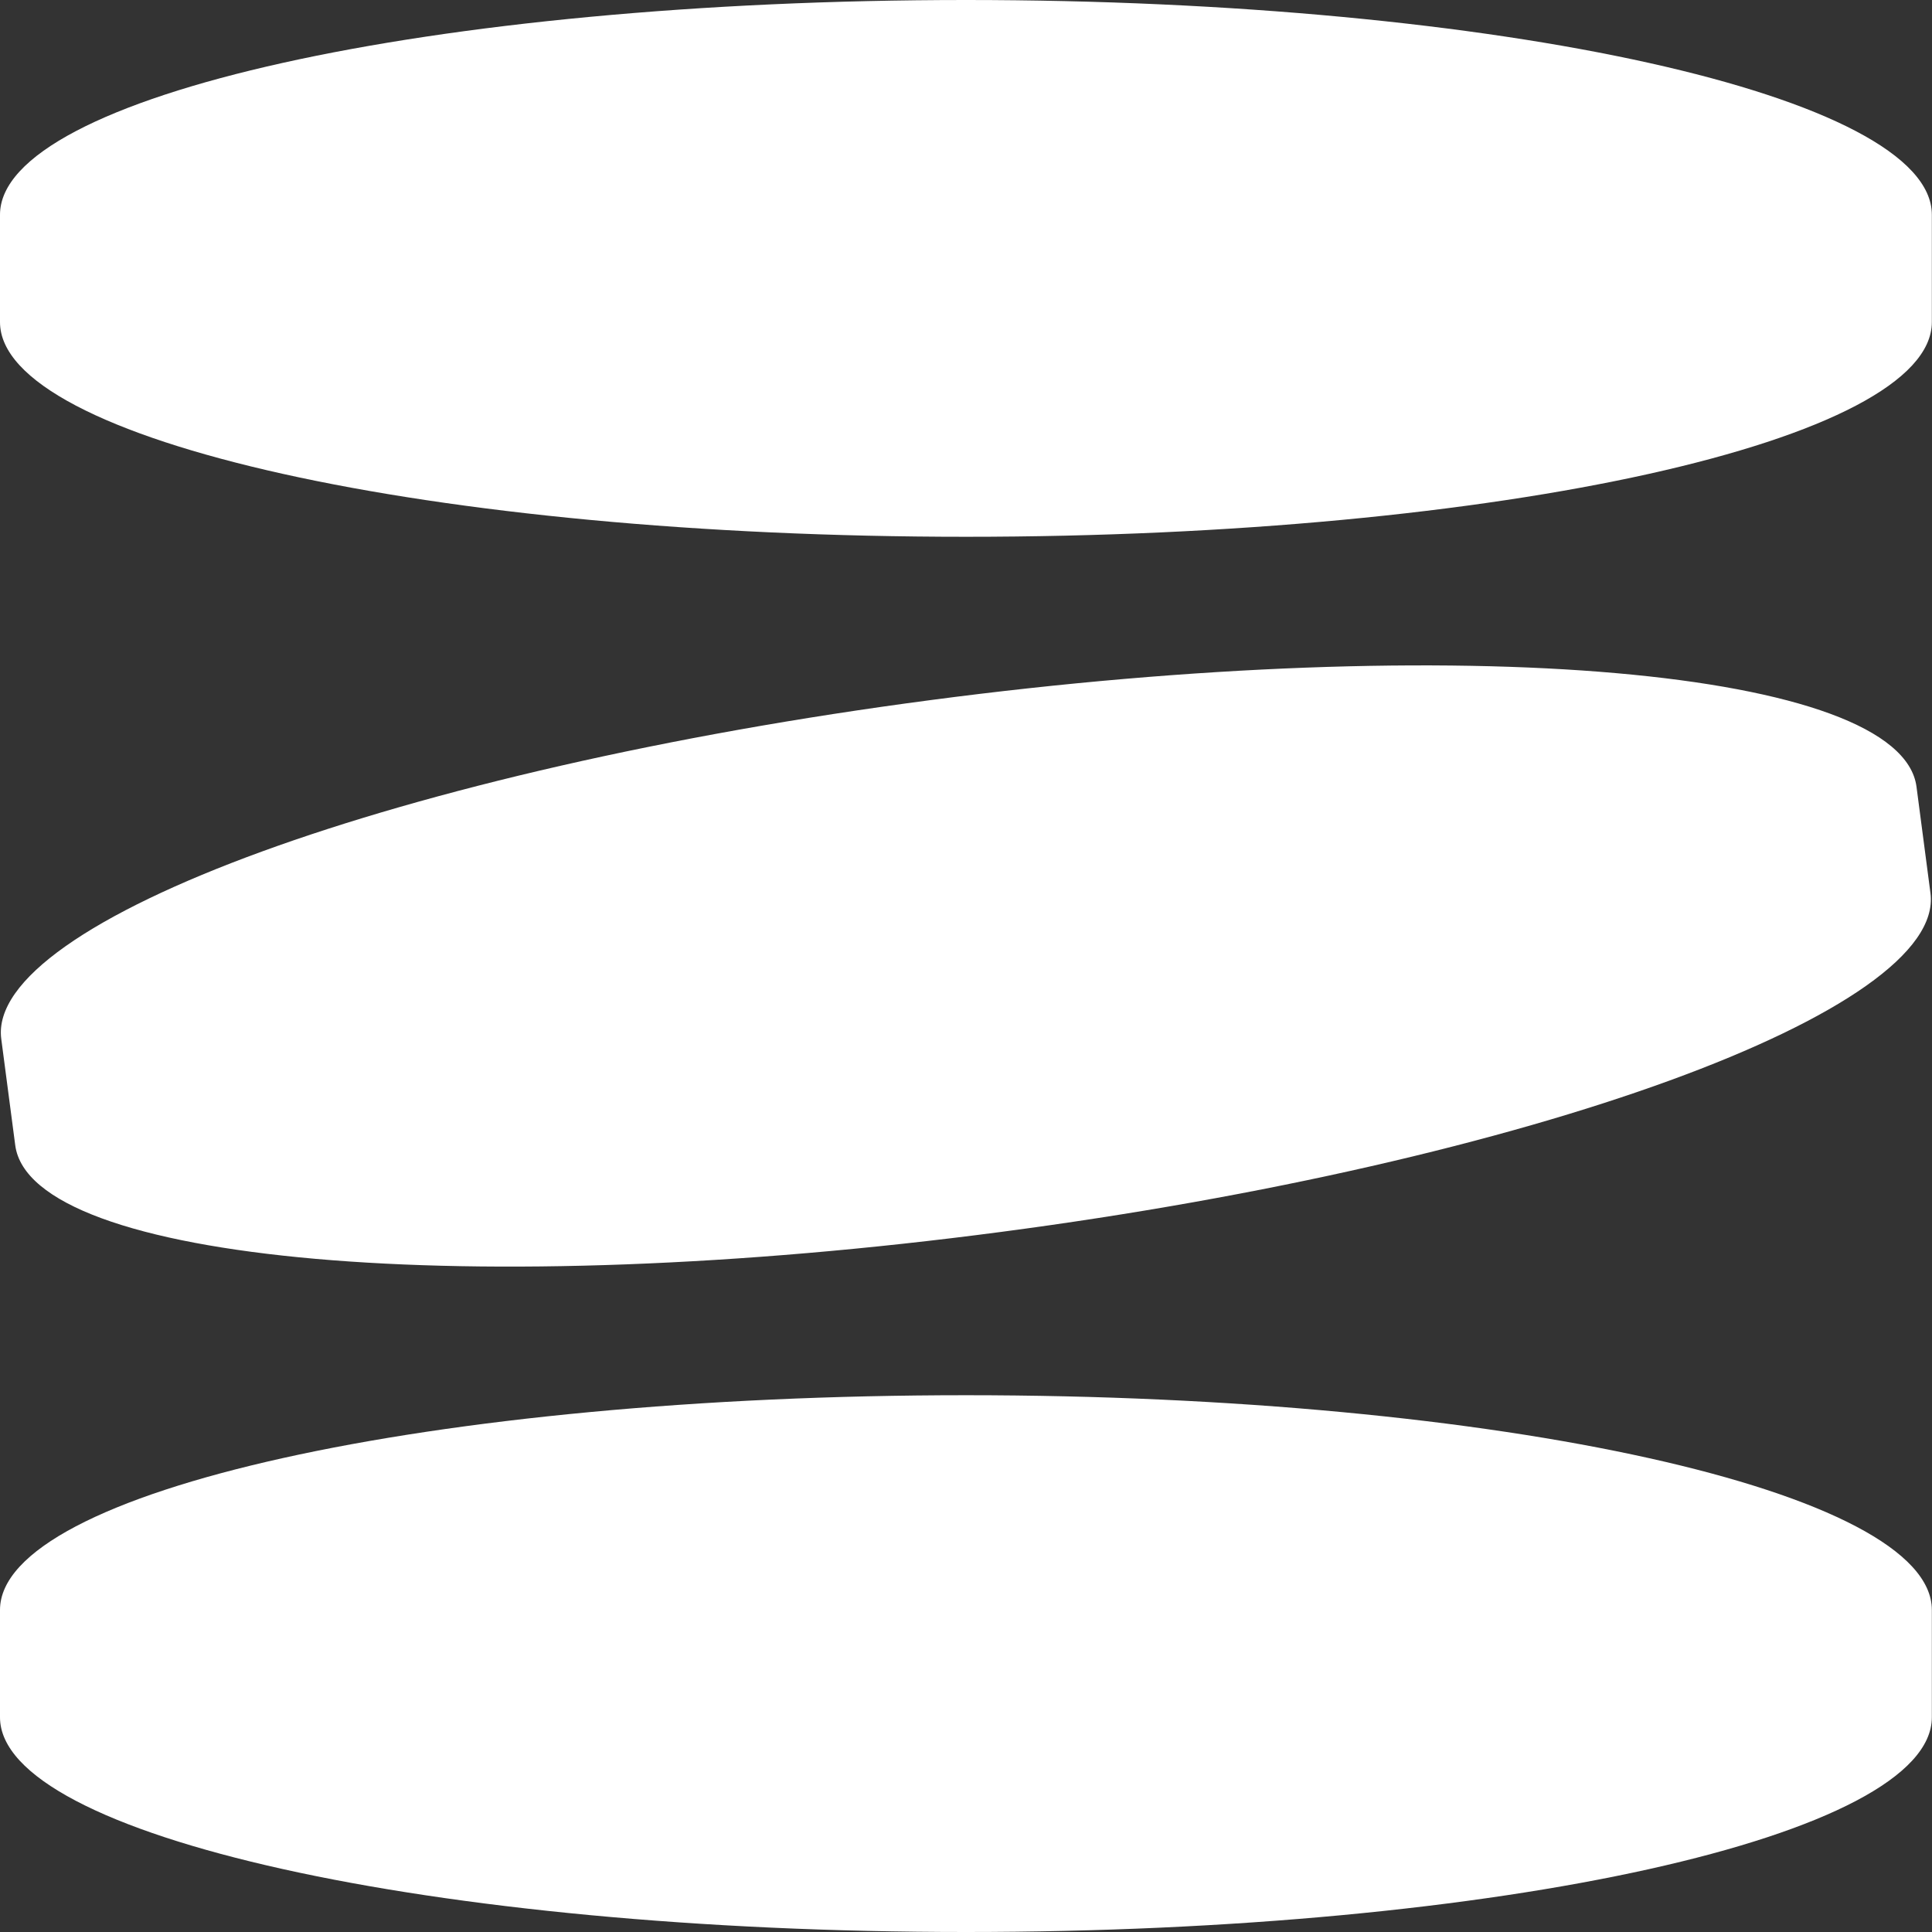 <svg width="80" height="80" viewBox="0 0 80 80" fill="none" xmlns="http://www.w3.org/2000/svg">
<rect x="0" y="0" width="80" height="80" fill="#333333" stroke="none"/>
<g clip-path="url(#clip0_3727_931)">
<path fill-rule="evenodd" clip-rule="evenodd" d="M39.997 57.773C17.909 57.773 0 61.749 0 66.664V71.109C0 76.018 17.909 80 39.997 80C62.085 80 79.994 76.023 79.994 71.109V66.664C79.994 61.755 62.085 57.773 39.997 57.773Z" fill="white"/>
<path fill-rule="evenodd" clip-rule="evenodd" d="M41.444 51.012C63.347 48.13 80.579 41.843 79.936 36.981L79.358 32.576C78.715 27.709 60.441 26.099 38.544 28.988C16.641 31.87 -0.59 38.156 0.052 43.019L0.631 47.423C1.273 52.291 19.547 53.901 41.444 51.012Z" fill="white"/>
<path fill-rule="evenodd" clip-rule="evenodd" d="M39.997 0C17.903 0 0 3.977 0 8.891V13.336C0 18.245 17.909 22.227 39.997 22.227C62.085 22.227 79.994 18.245 79.994 13.336V8.891C79.994 3.982 62.085 0 39.997 0Z" fill="white"/>
</g>
<defs>
<clipPath id="clip0_3727_931">
<rect width="80" height="80" fill="white"/>
</clipPath>
</defs>
</svg>
